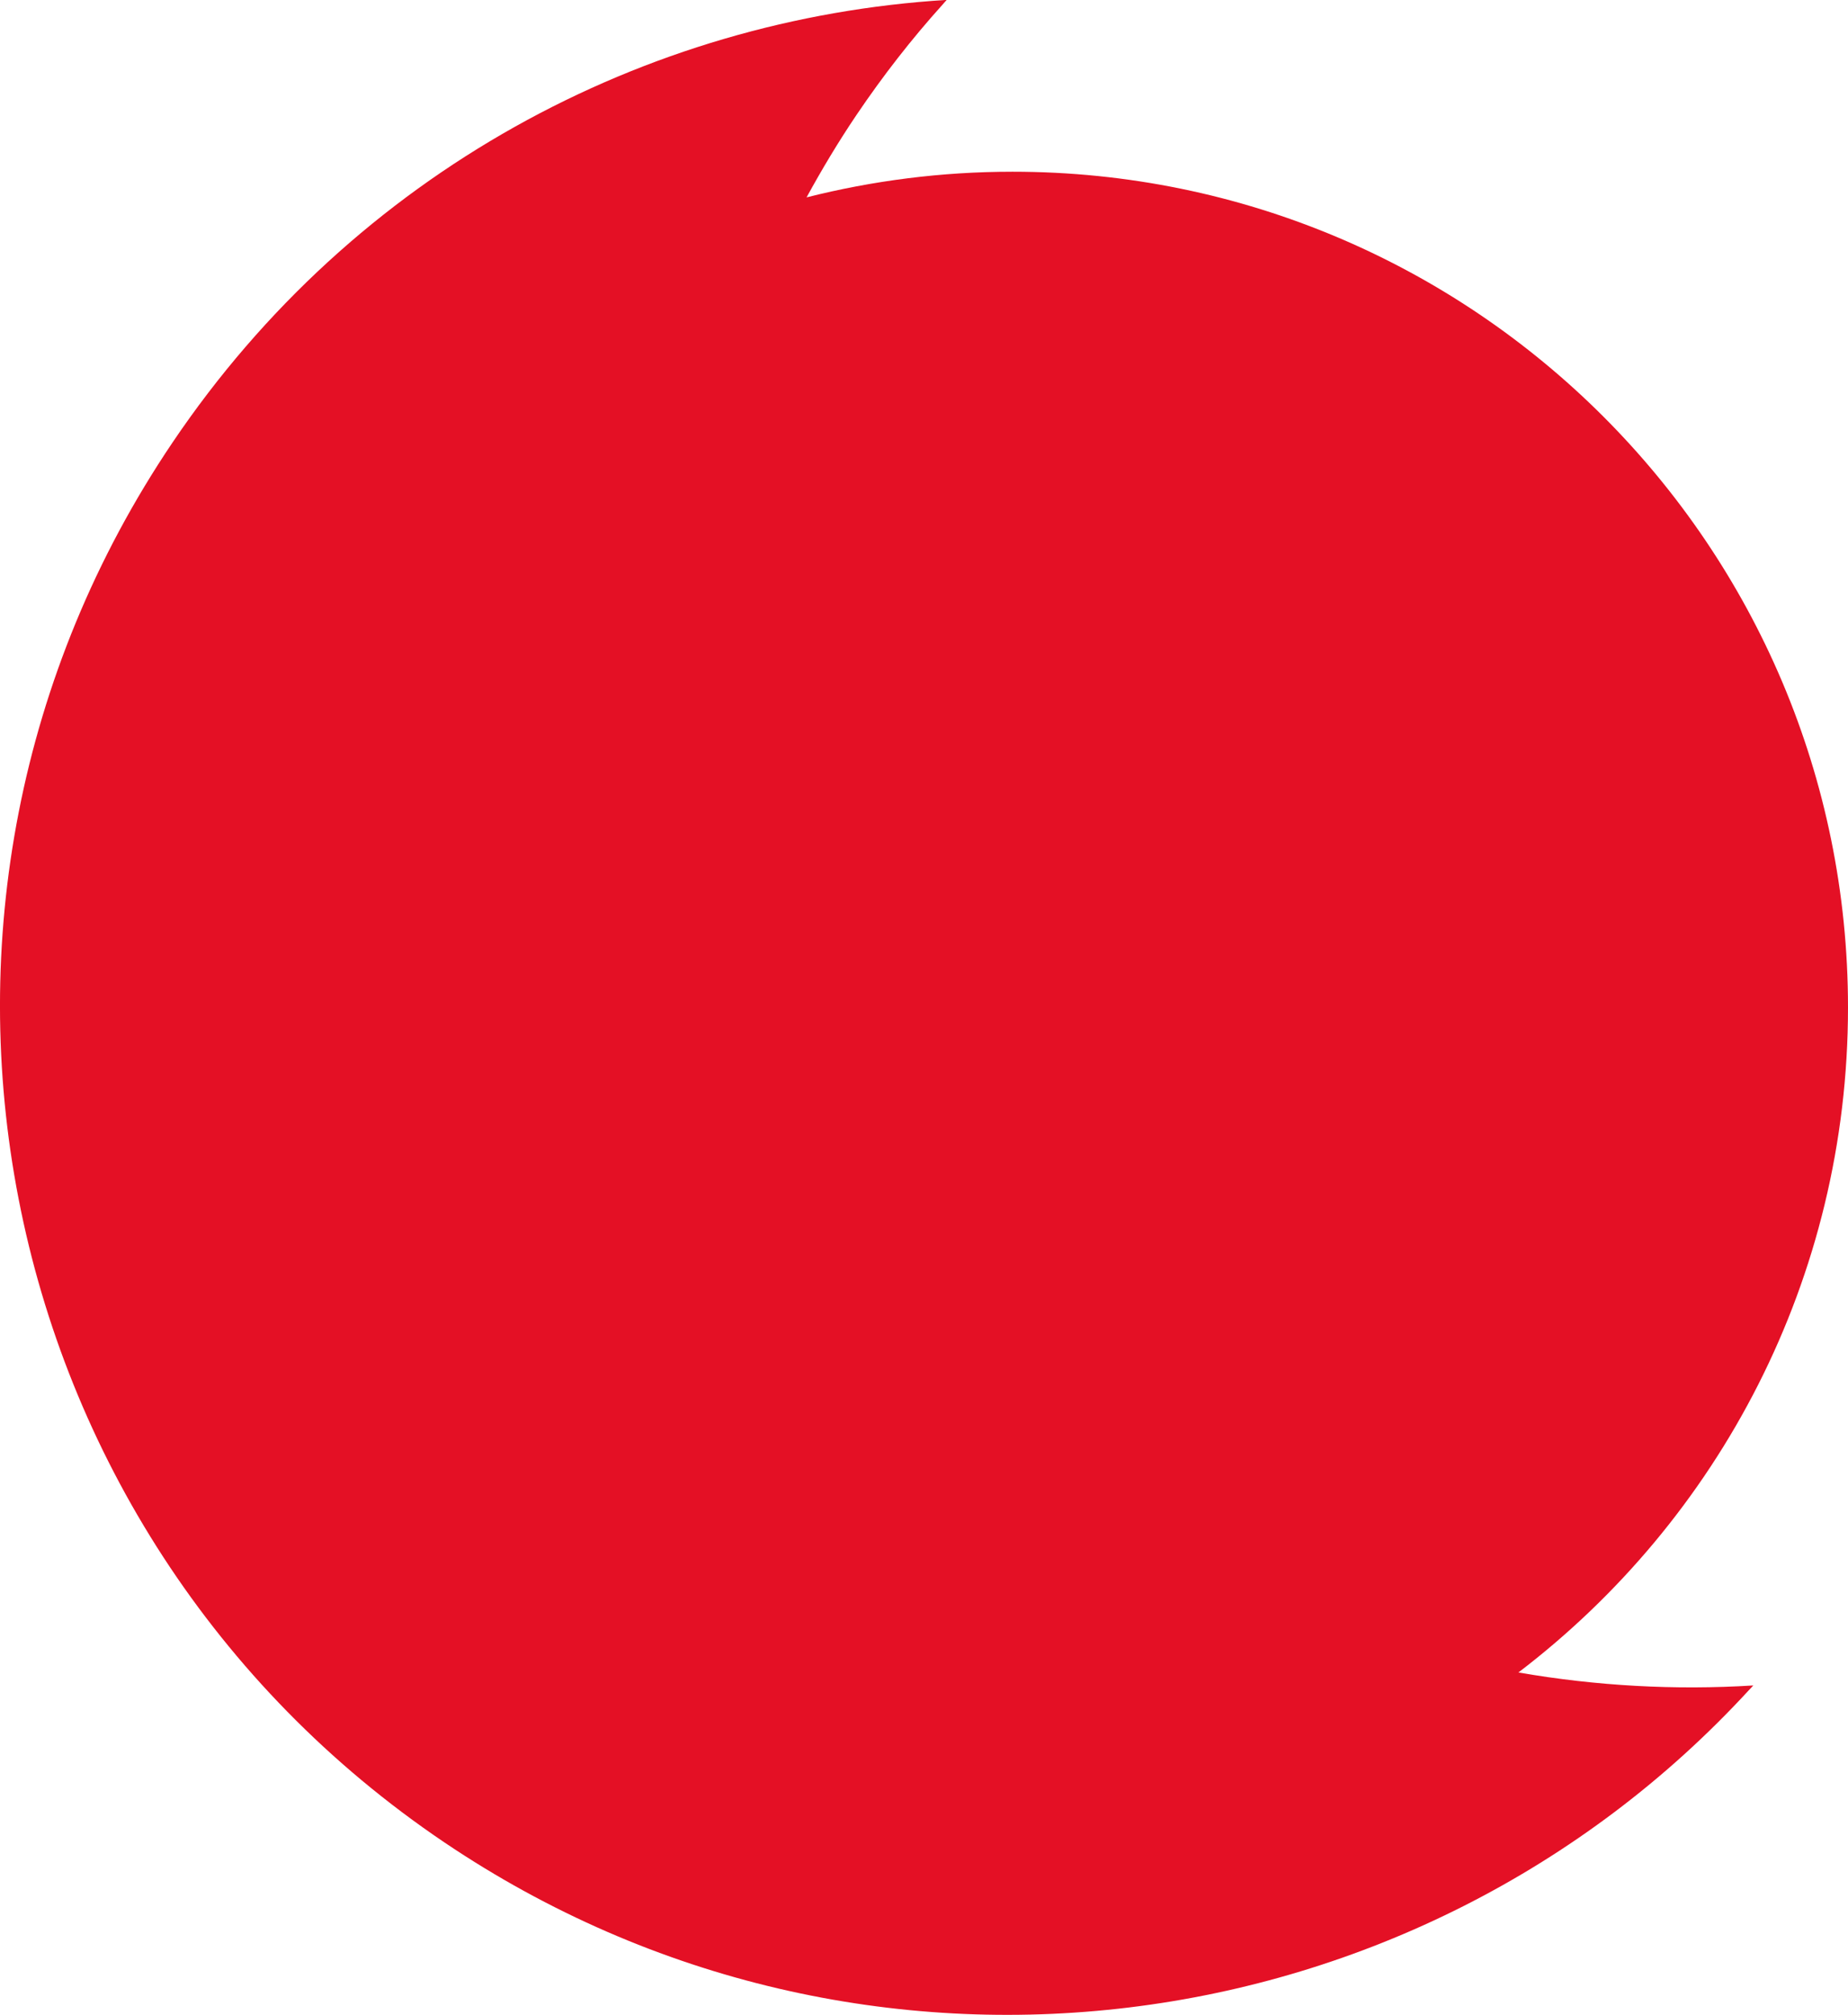 <svg xmlns="http://www.w3.org/2000/svg" id="Calque_1" data-name="Calque 1" viewBox="0 0 170.74 186.1"><defs><style>      .cls-1 {        fill: #e41025;      }    </style></defs><path class="cls-1" d="M140.29,154.47c18.5-14.1,30.45-36.36,30.45-61.42,0-42.63-34.56-77.19-77.19-77.19-6.57,0-12.94.83-19.03,2.37,1.41-2.58,2.93-5.12,4.61-7.61,2.45-3.63,5.11-7.04,7.96-10.2.12-.15.25-.28.38-.43C59.58,1.71,32.78,15.91,15.94,40.87-12.83,83.51-1.59,141.39,41.05,170.16c38.66,26.08,89.86,19.27,120.51-14.03.15-.15.29-.31.43-.46-7.21.45-14.5.05-21.7-1.2Z"></path></svg>